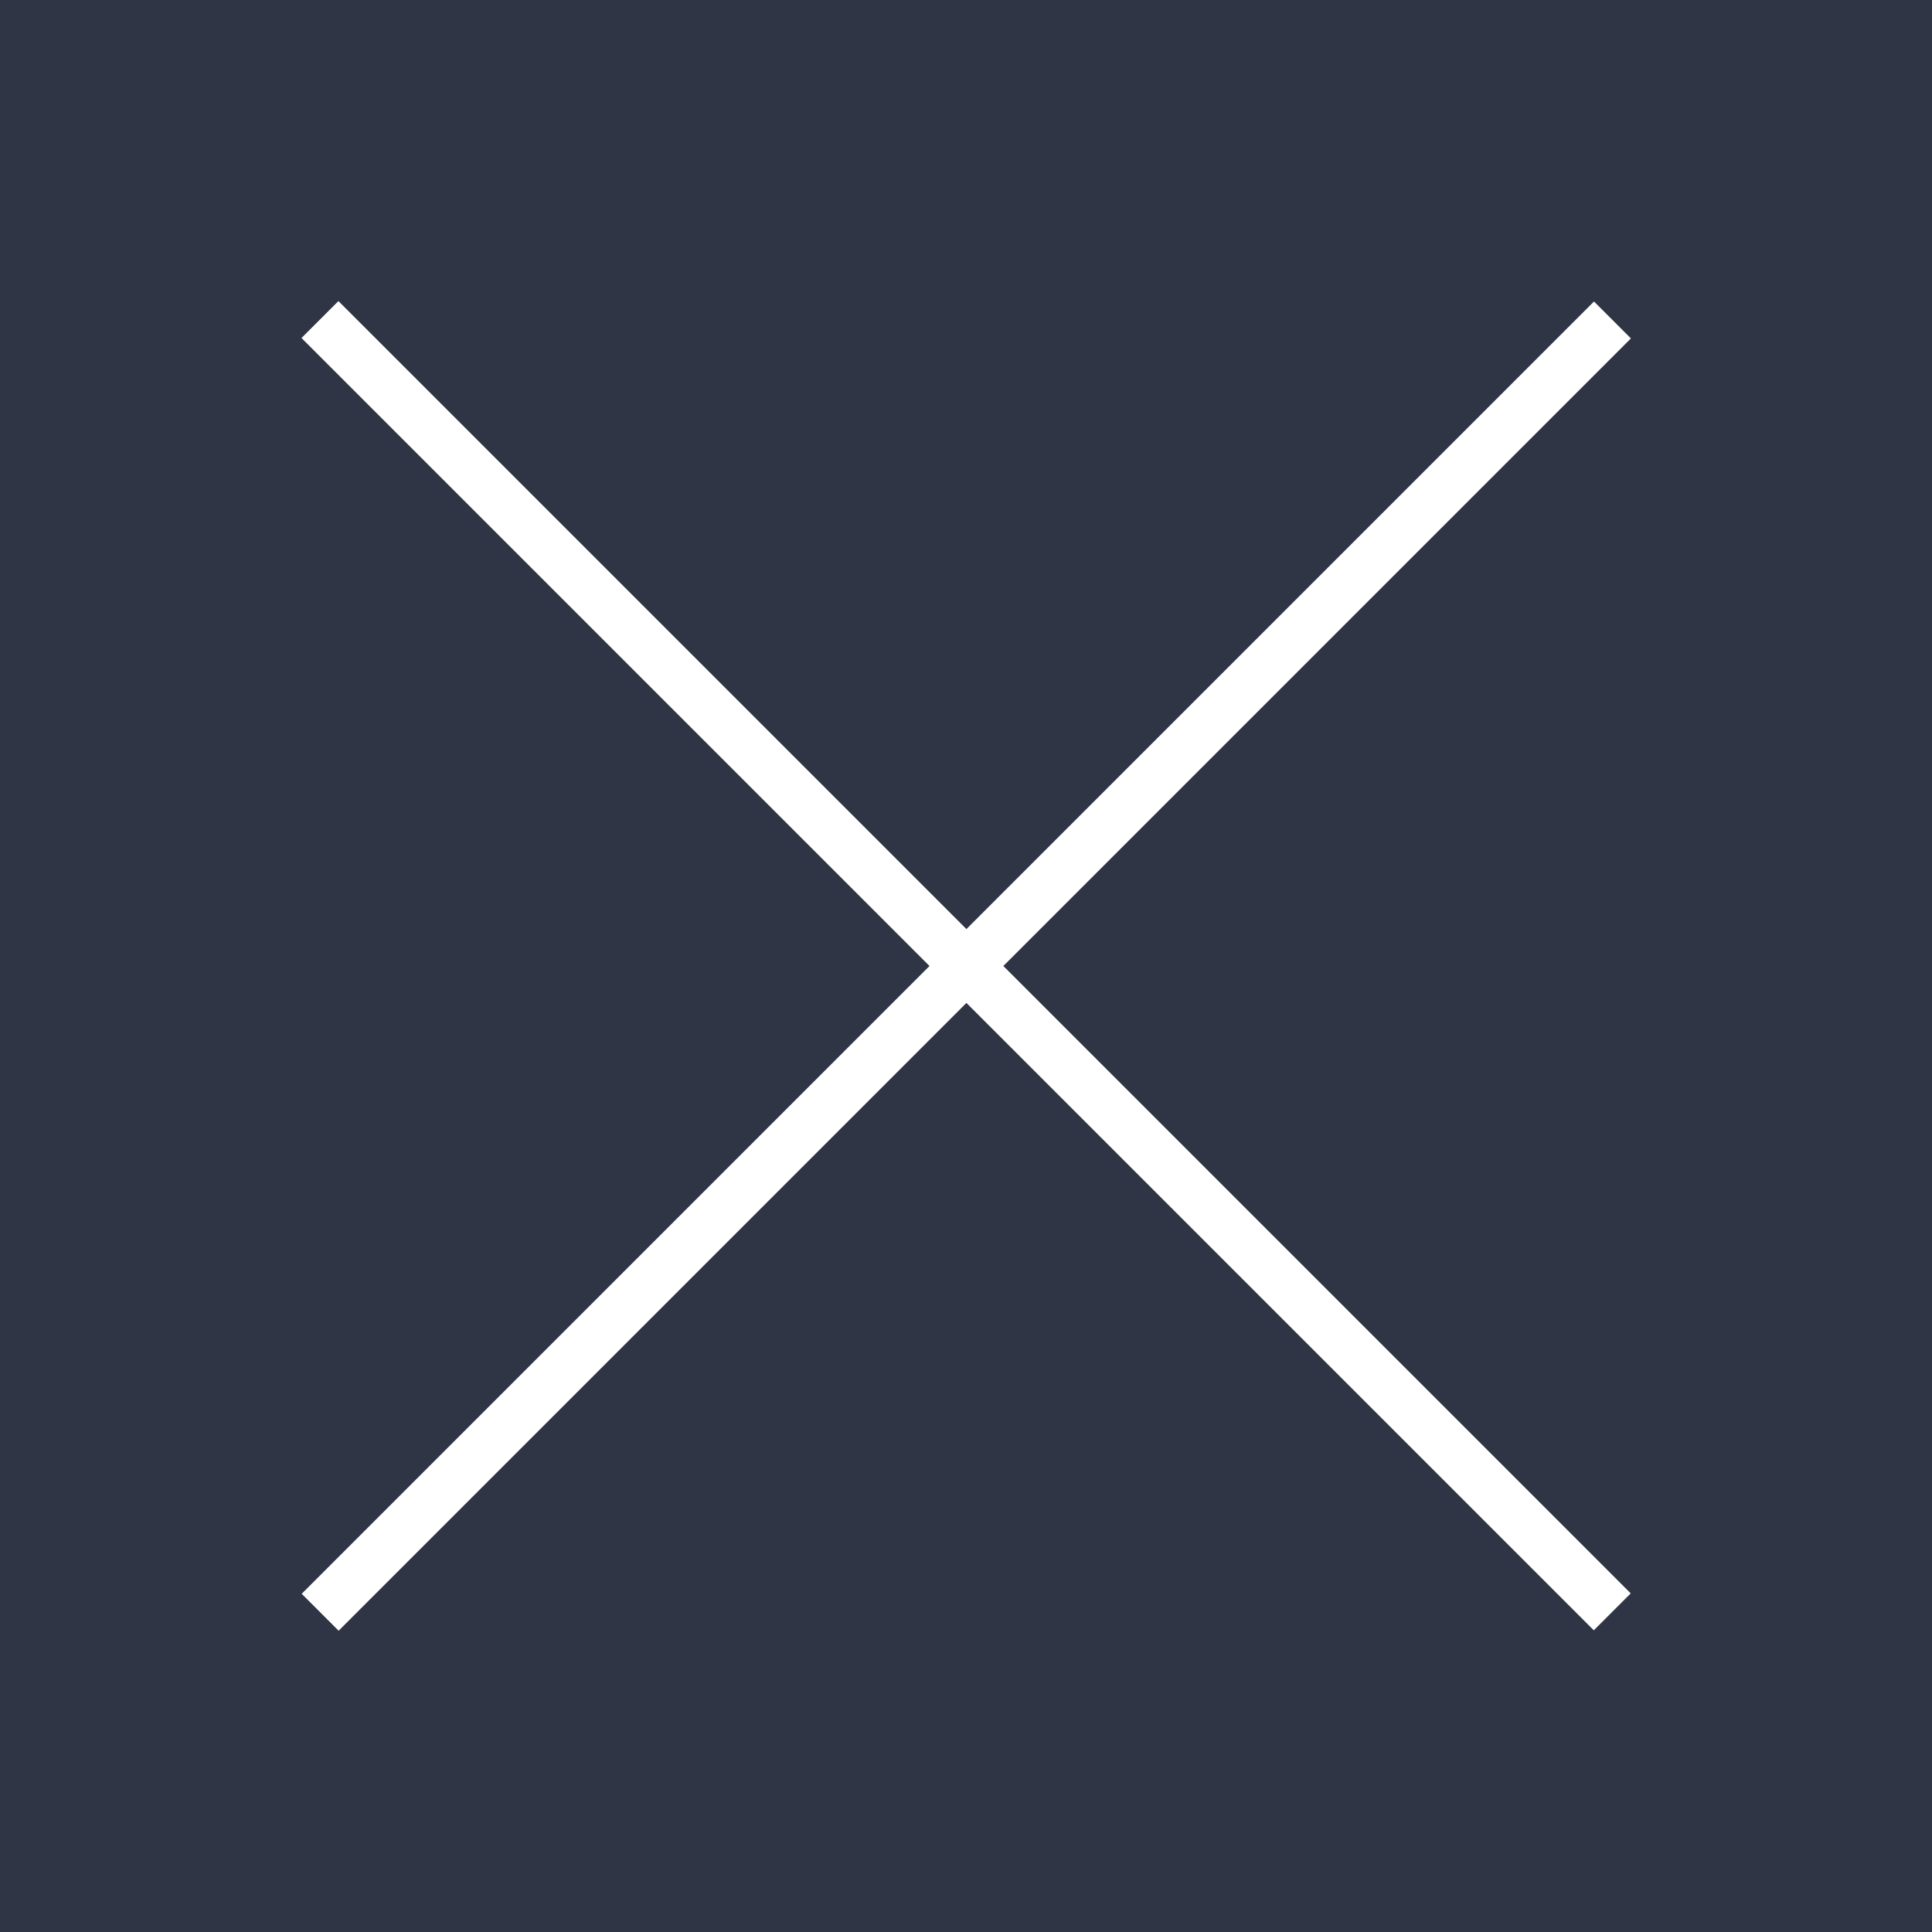 <svg xmlns="http://www.w3.org/2000/svg" width="37" height="37" viewBox="0 0 37 37"><rect width="37" height="37" fill="#303546"/><rect width="35" height="1" transform="translate(5.778 30.523) rotate(-45)" fill="#fff"/><rect width="35" height="1" transform="translate(30.523 31.222) rotate(-135)" fill="#fff"/></svg>